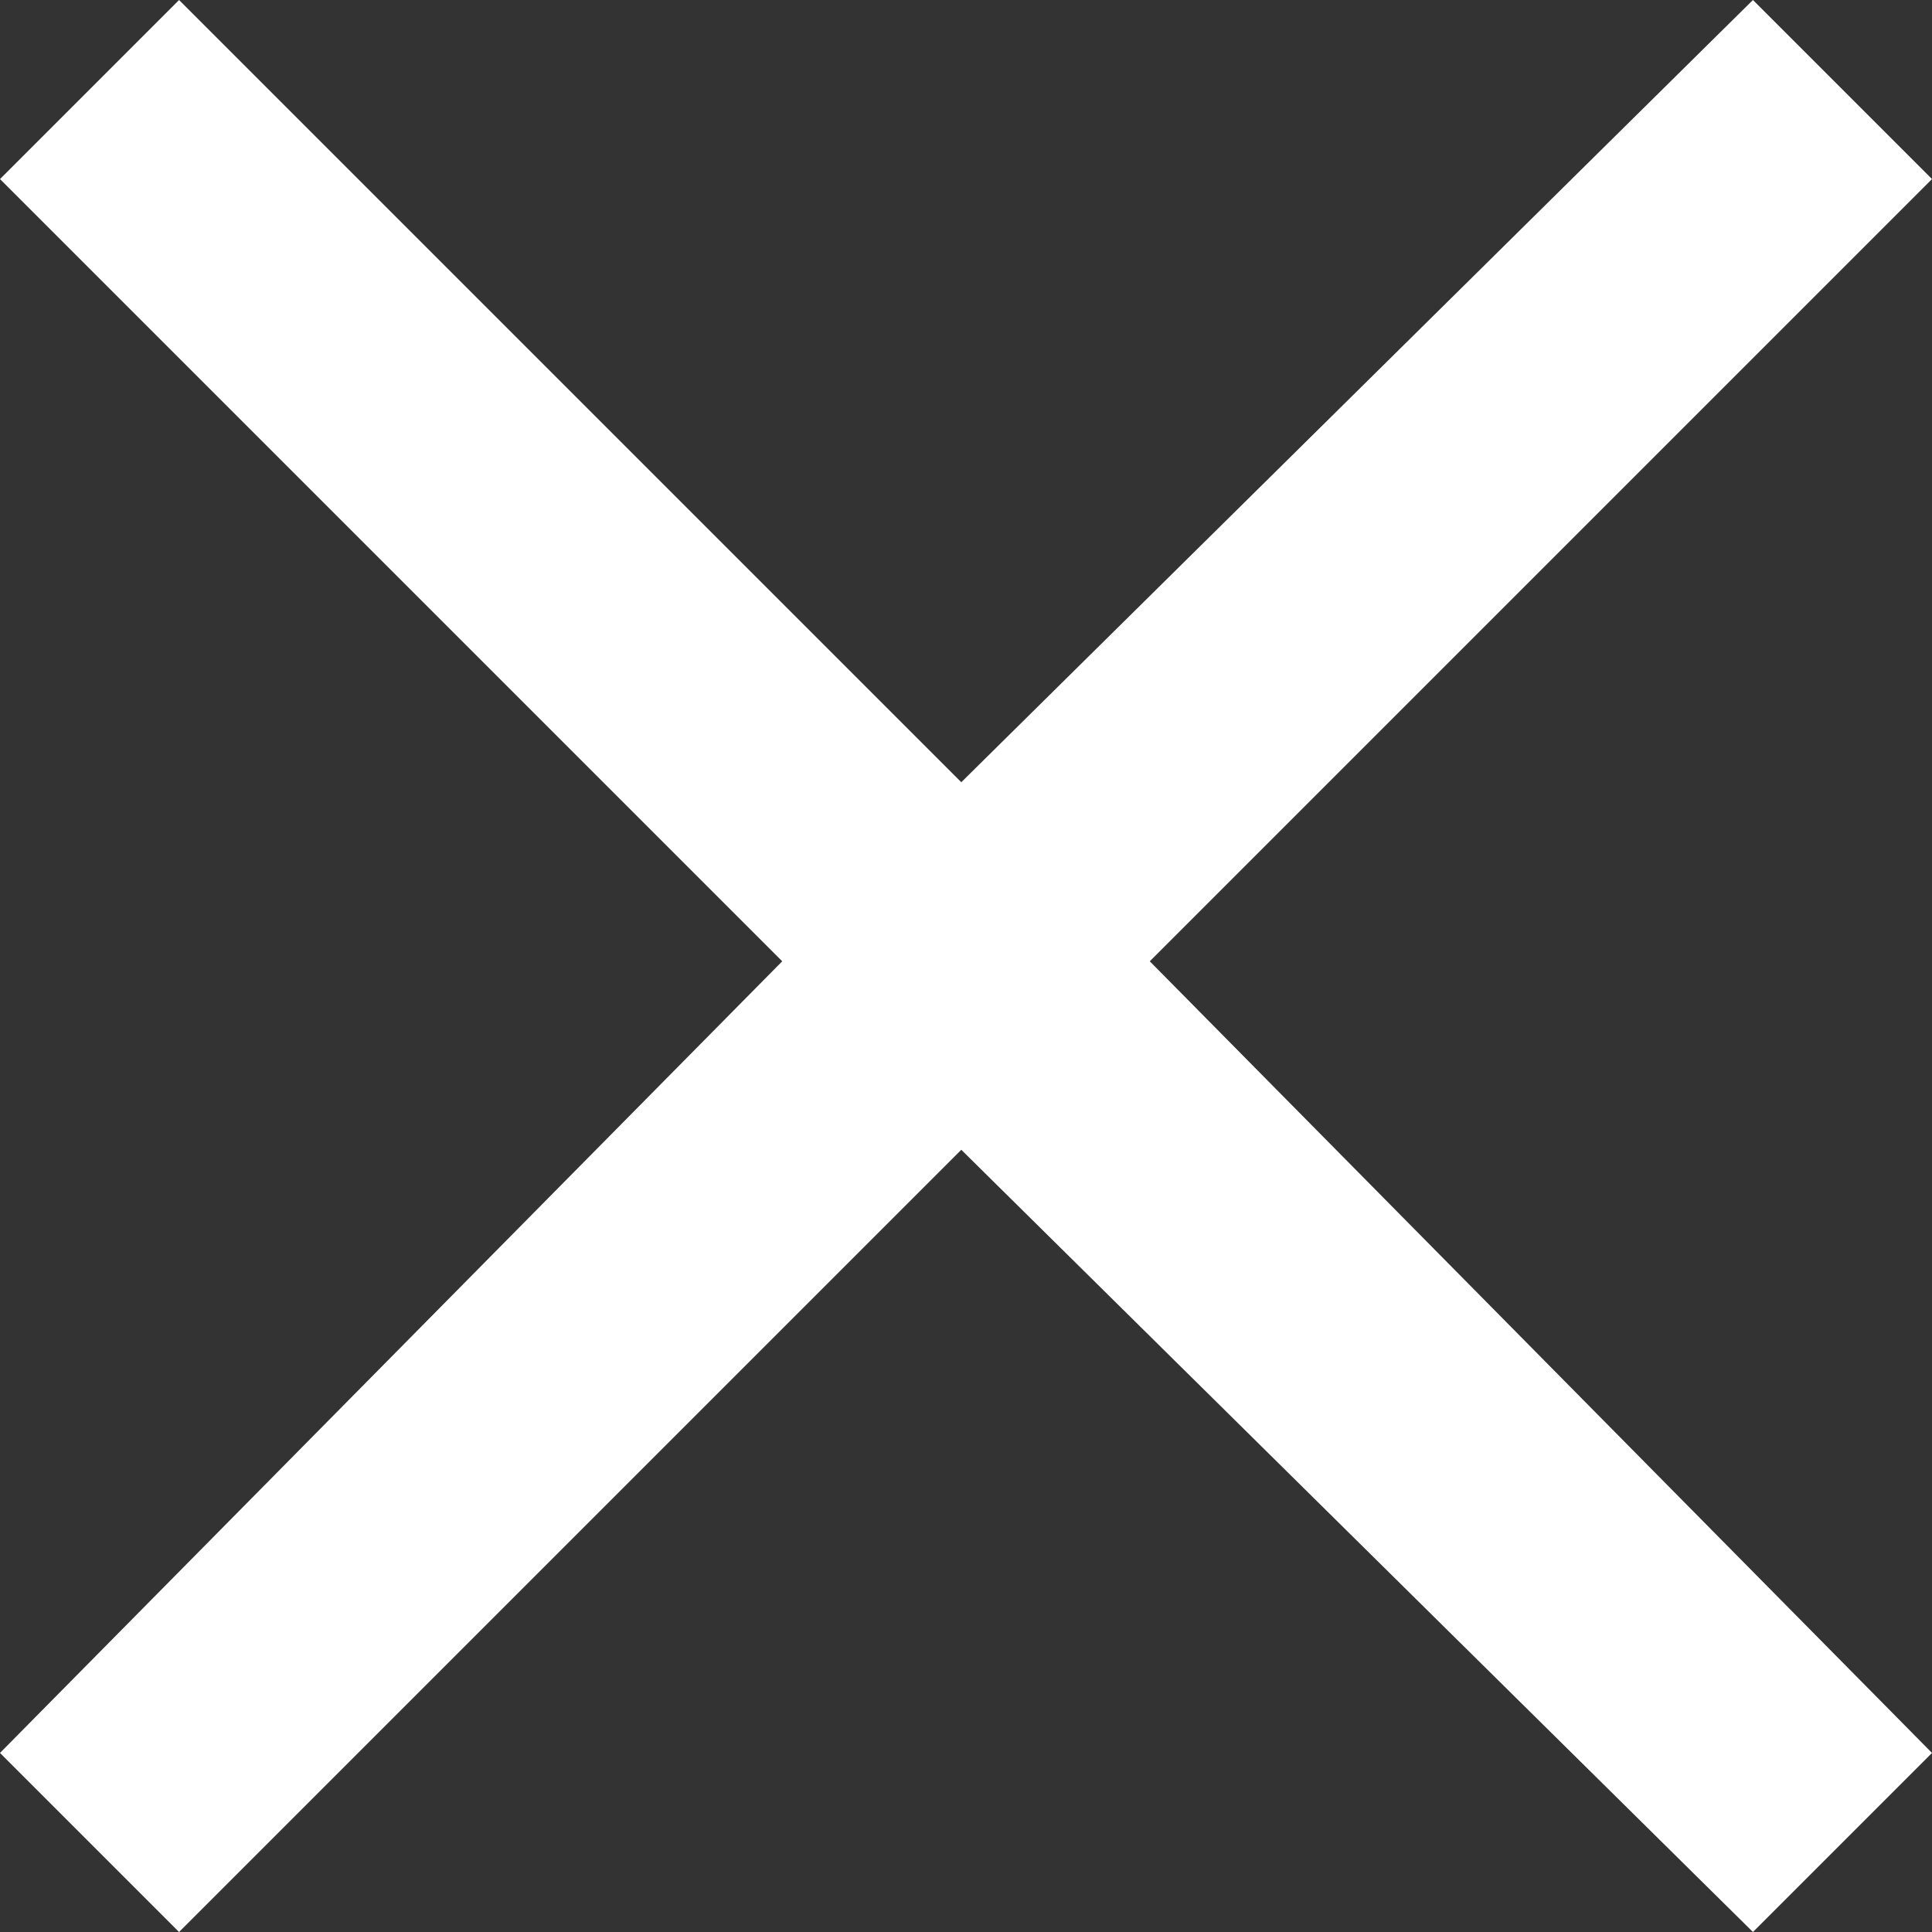 <?xml version="1.0" encoding="utf-8"?>
<!-- Generator: Adobe Illustrator 27.8.1, SVG Export Plug-In . SVG Version: 6.00 Build 0)  -->
<svg version="1.1" id="Calque_1" xmlns="http://www.w3.org/2000/svg" xmlns:xlink="http://www.w3.org/1999/xlink" x="0px" y="0px"
	 viewBox="0 0 20.5 20.5" style="enable-background:new 0 0 20.5 20.5;" xml:space="preserve">
<rect x="0" y="0" width="20.5" height="20.5" fill="#333333" stroke="none"/>
<style type="text/css">
	.st0{fill:#FFFFFF;}
</style>
<polygon class="st0" points="20.5,1.9 18.6,0 10.2,8.3 1.9,0 0,1.9 8.3,10.2 0,18.6 1.9,20.5 10.2,12.2 18.6,20.5 20.5,18.6 
	12.2,10.2 "/>
</svg>
